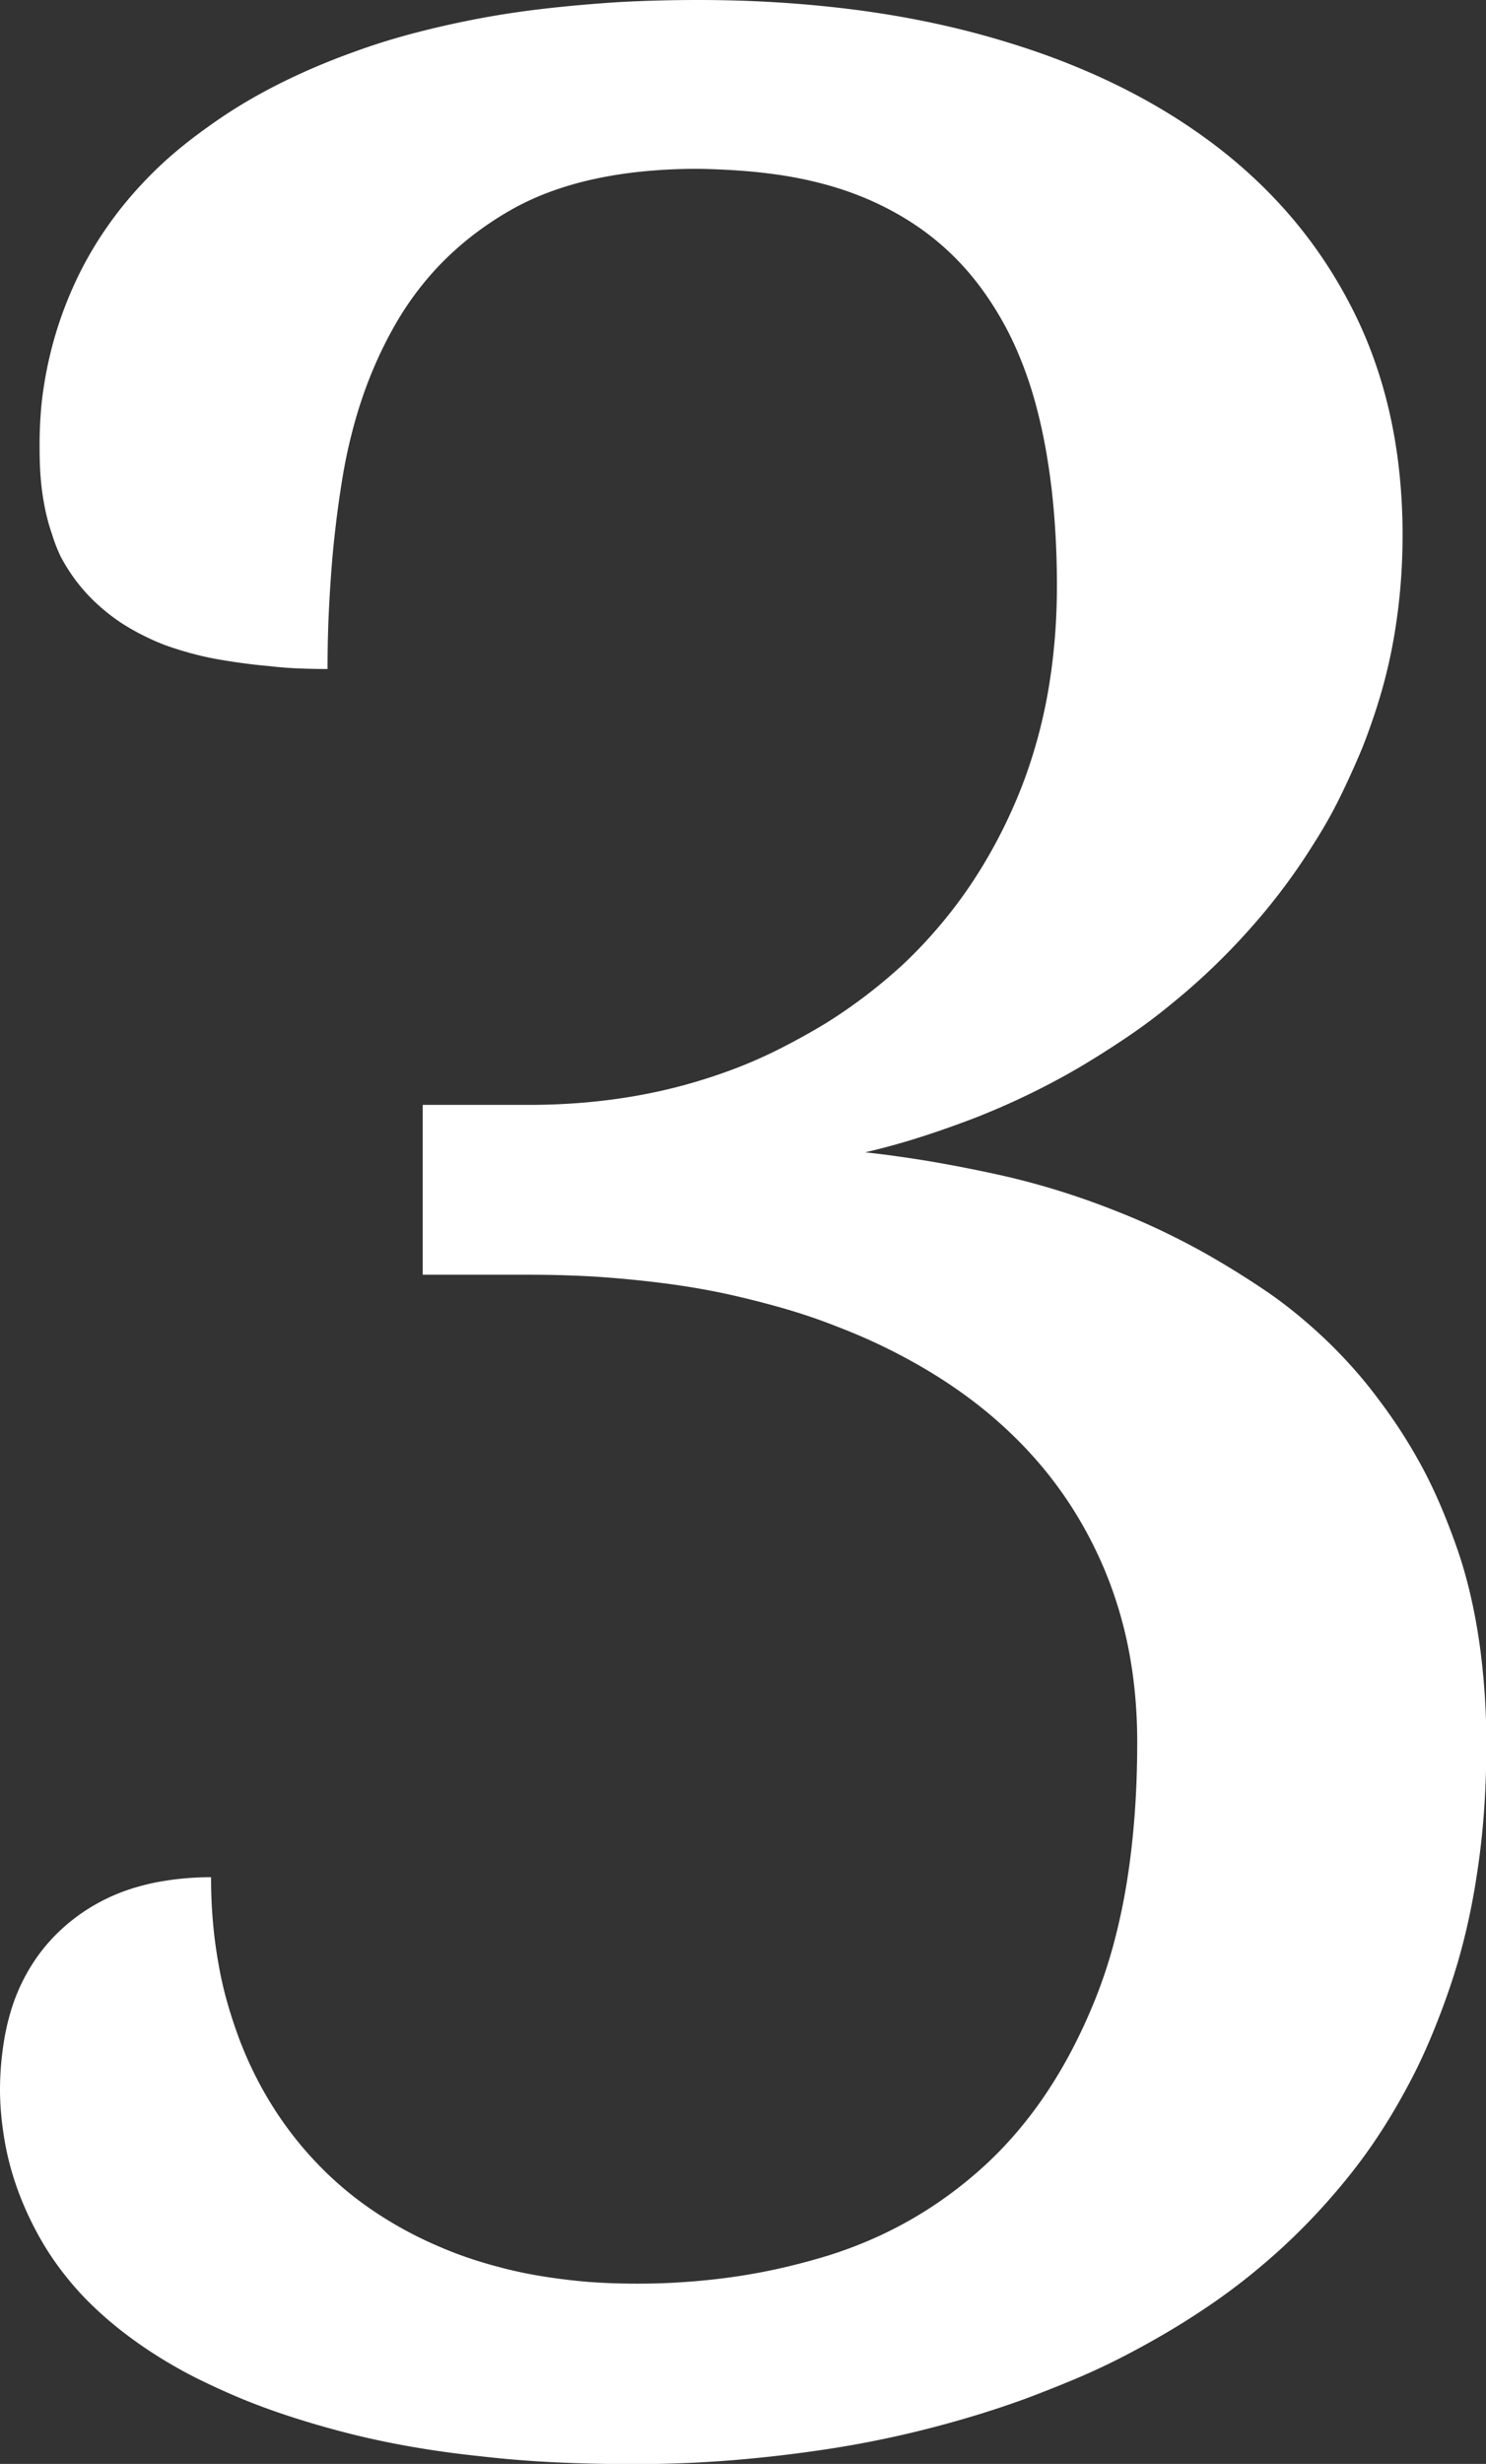 <svg xmlns="http://www.w3.org/2000/svg" width="14.286" height="23.674" viewBox="0 0 14.286 23.674">
  <rect x="0" y="0" width="14.286" height="23.674" fill="#333333" stroke="none"/>
  <path id="_Sub_Title" data-name="✏️ Sub Title" d="M6.127,21.942q.24,0,.475-.017t.463-.05q.228-.033.451-.084t.439-.117a4.06,4.06,0,0,0,.42-.156,3.879,3.879,0,0,0,.764-.441,4.02,4.02,0,0,0,.344-.285,3.665,3.665,0,0,0,.314-.331,4.029,4.029,0,0,0,.281-.378,4.6,4.6,0,0,0,.247-.425q.115-.224.214-.473a4.725,4.725,0,0,0,.172-.525,5.9,5.9,0,0,0,.123-.582q.049-.305.074-.639t.025-.7a4.873,4.873,0,0,0-.025-.5,4.331,4.331,0,0,0-.075-.475,3.98,3.98,0,0,0-.126-.45,3.806,3.806,0,0,0-.176-.426,3.892,3.892,0,0,0-.223-.4,3.846,3.846,0,0,0-.267-.368,3.961,3.961,0,0,0-.312-.337,4.244,4.244,0,0,0-.356-.307,4.676,4.676,0,0,0-.4-.275q-.21-.129-.44-.243t-.481-.21q-.251-.1-.523-.178t-.56-.141q-.288-.061-.594-.1t-.627-.061q-.322-.02-.661-.02H4.064V10.616H5.088q.268,0,.526-.022t.507-.066q.249-.044.489-.111t.47-.155q.23-.089.446-.2t.416-.232q.2-.125.387-.268t.357-.3a4.41,4.41,0,0,0,.324-.34A4.478,4.478,0,0,0,9.3,8.547a4.7,4.7,0,0,0,.252-.409q.117-.213.215-.443a4.561,4.561,0,0,0,.172-.475,4.925,4.925,0,0,0,.123-.5q.049-.259.074-.532t.025-.561q0-.236-.012-.46t-.035-.434q-.024-.211-.059-.409t-.083-.383q-.047-.185-.109-.356a3.437,3.437,0,0,0-.137-.329,3.089,3.089,0,0,0-.166-.3,2.874,2.874,0,0,0-.194-.274,2.533,2.533,0,0,0-.476-.457,2.655,2.655,0,0,0-.283-.181,2.911,2.911,0,0,0-.312-.15,3.089,3.089,0,0,0-.344-.117,3.747,3.747,0,0,0-.379-.084q-.2-.033-.413-.05T6.71,1.622q-.276,0-.526.025a4.082,4.082,0,0,0-.475.074,3.16,3.16,0,0,0-.423.123,2.544,2.544,0,0,0-.372.172,3.162,3.162,0,0,0-.328.214,2.926,2.926,0,0,0-.29.247,2.847,2.847,0,0,0-.253.281,2.918,2.918,0,0,0-.216.314,3.792,3.792,0,0,0-.181.344q-.083.178-.15.369t-.118.395q-.051.2-.087.42t-.062.439q-.027.222-.044.451t-.027.463q-.009.234-.009.475-.146,0-.286-.006T2.587,6.4q-.136-.012-.267-.03t-.257-.041q-.126-.024-.244-.057T1.591,6.2a2.3,2.3,0,0,1-.213-.094,2.141,2.141,0,0,1-.2-.113A1.756,1.756,0,0,1,1,5.861a1.684,1.684,0,0,1-.3-.323,1.8,1.8,0,0,1-.117-.191A1.56,1.56,0,0,1,.5,5.133a1.908,1.908,0,0,1-.066-.241,2.418,2.418,0,0,1-.04-.267q-.013-.14-.013-.294A4.094,4.094,0,0,1,.4,3.875a3.805,3.805,0,0,1,.075-.44,3.689,3.689,0,0,1,.3-.829,3.507,3.507,0,0,1,.226-.384,3.652,3.652,0,0,1,.276-.358,3.977,3.977,0,0,1,.326-.331,4.494,4.494,0,0,1,.377-.3A4.849,4.849,0,0,1,2.41.953q.224-.129.473-.243T3.4.5q.272-.1.567-.178T4.584.182q.319-.061.662-.1T5.954.02Q6.32,0,6.71,0t.746.022q.364.022.711.065t.675.108q.329.065.64.152t.6.192q.289.106.556.231t.511.269a5.547,5.547,0,0,1,.467.308,4.868,4.868,0,0,1,.42.346,4.566,4.566,0,0,1,.37.383,4.456,4.456,0,0,1,.319.42,4.536,4.536,0,0,1,.269.458,4.156,4.156,0,0,1,.214.494,4.435,4.435,0,0,1,.153.528,4.944,4.944,0,0,1,.092.563,5.7,5.7,0,0,1,.031.6q0,.272-.024.536t-.072.52q-.048.256-.121.5t-.169.488q-.1.24-.212.469t-.251.446q-.135.218-.289.424t-.327.4q-.173.195-.362.376t-.394.347q-.2.166-.425.318t-.457.29q-.236.138-.483.258t-.505.222q-.258.1-.527.187t-.548.152q.15.016.3.037t.314.048q.159.027.324.059t.334.069q.169.037.338.083t.336.1q.167.054.334.117t.332.133q.165.071.327.151t.32.168q.158.089.314.186t.307.2q.152.106.294.224t.277.248q.134.13.259.272t.241.3q.116.154.221.319t.2.344q.093.178.173.369t.15.393q.069.2.121.422t.086.454q.034.235.052.487t.017.519q0,.323-.022.629T14.2,18q-.043.289-.108.562t-.152.529q-.087.256-.19.5t-.222.463q-.119.223-.254.431t-.287.4q-.152.191-.316.368t-.34.339q-.176.162-.365.311t-.389.282q-.2.134-.409.255t-.422.229q-.215.108-.436.2t-.45.178q-.228.083-.46.154t-.466.131q-.234.06-.472.109t-.477.086q-.24.037-.478.065t-.475.047q-.236.019-.471.028t-.467.009q-.4,0-.768-.018T4.615,23.6q-.343-.036-.658-.091t-.6-.127q-.287-.073-.55-.158t-.5-.183q-.237-.1-.449-.207a4.584,4.584,0,0,1-.4-.232,4.094,4.094,0,0,1-.349-.254,3.423,3.423,0,0,1-.3-.275,2.96,2.96,0,0,1-.251-.3,2.681,2.681,0,0,1-.2-.317,3.1,3.1,0,0,1-.155-.33,2.85,2.85,0,0,1-.111-.337,2.744,2.744,0,0,1-.066-.344A2.773,2.773,0,0,1,0,20.1a2.943,2.943,0,0,1,.034-.461,2.205,2.205,0,0,1,.1-.407,1.805,1.805,0,0,1,.172-.353,1.688,1.688,0,0,1,.241-.3,1.774,1.774,0,0,1,.3-.238,1.826,1.826,0,0,1,.347-.17,2.136,2.136,0,0,1,.394-.1,2.745,2.745,0,0,1,.441-.034q0,.213.017.417t.052.4q.034.2.086.383t.121.367a3.783,3.783,0,0,0,.153.346,3.542,3.542,0,0,0,.184.321,3.416,3.416,0,0,0,.459.569,3.272,3.272,0,0,0,.275.246,3.434,3.434,0,0,0,.306.217,3.733,3.733,0,0,0,.336.189q.176.087.367.16a4.03,4.03,0,0,0,.4.127q.2.055.422.091t.448.055Q5.883,21.942,6.127,21.942Z" fill="#fff"/>
</svg>
